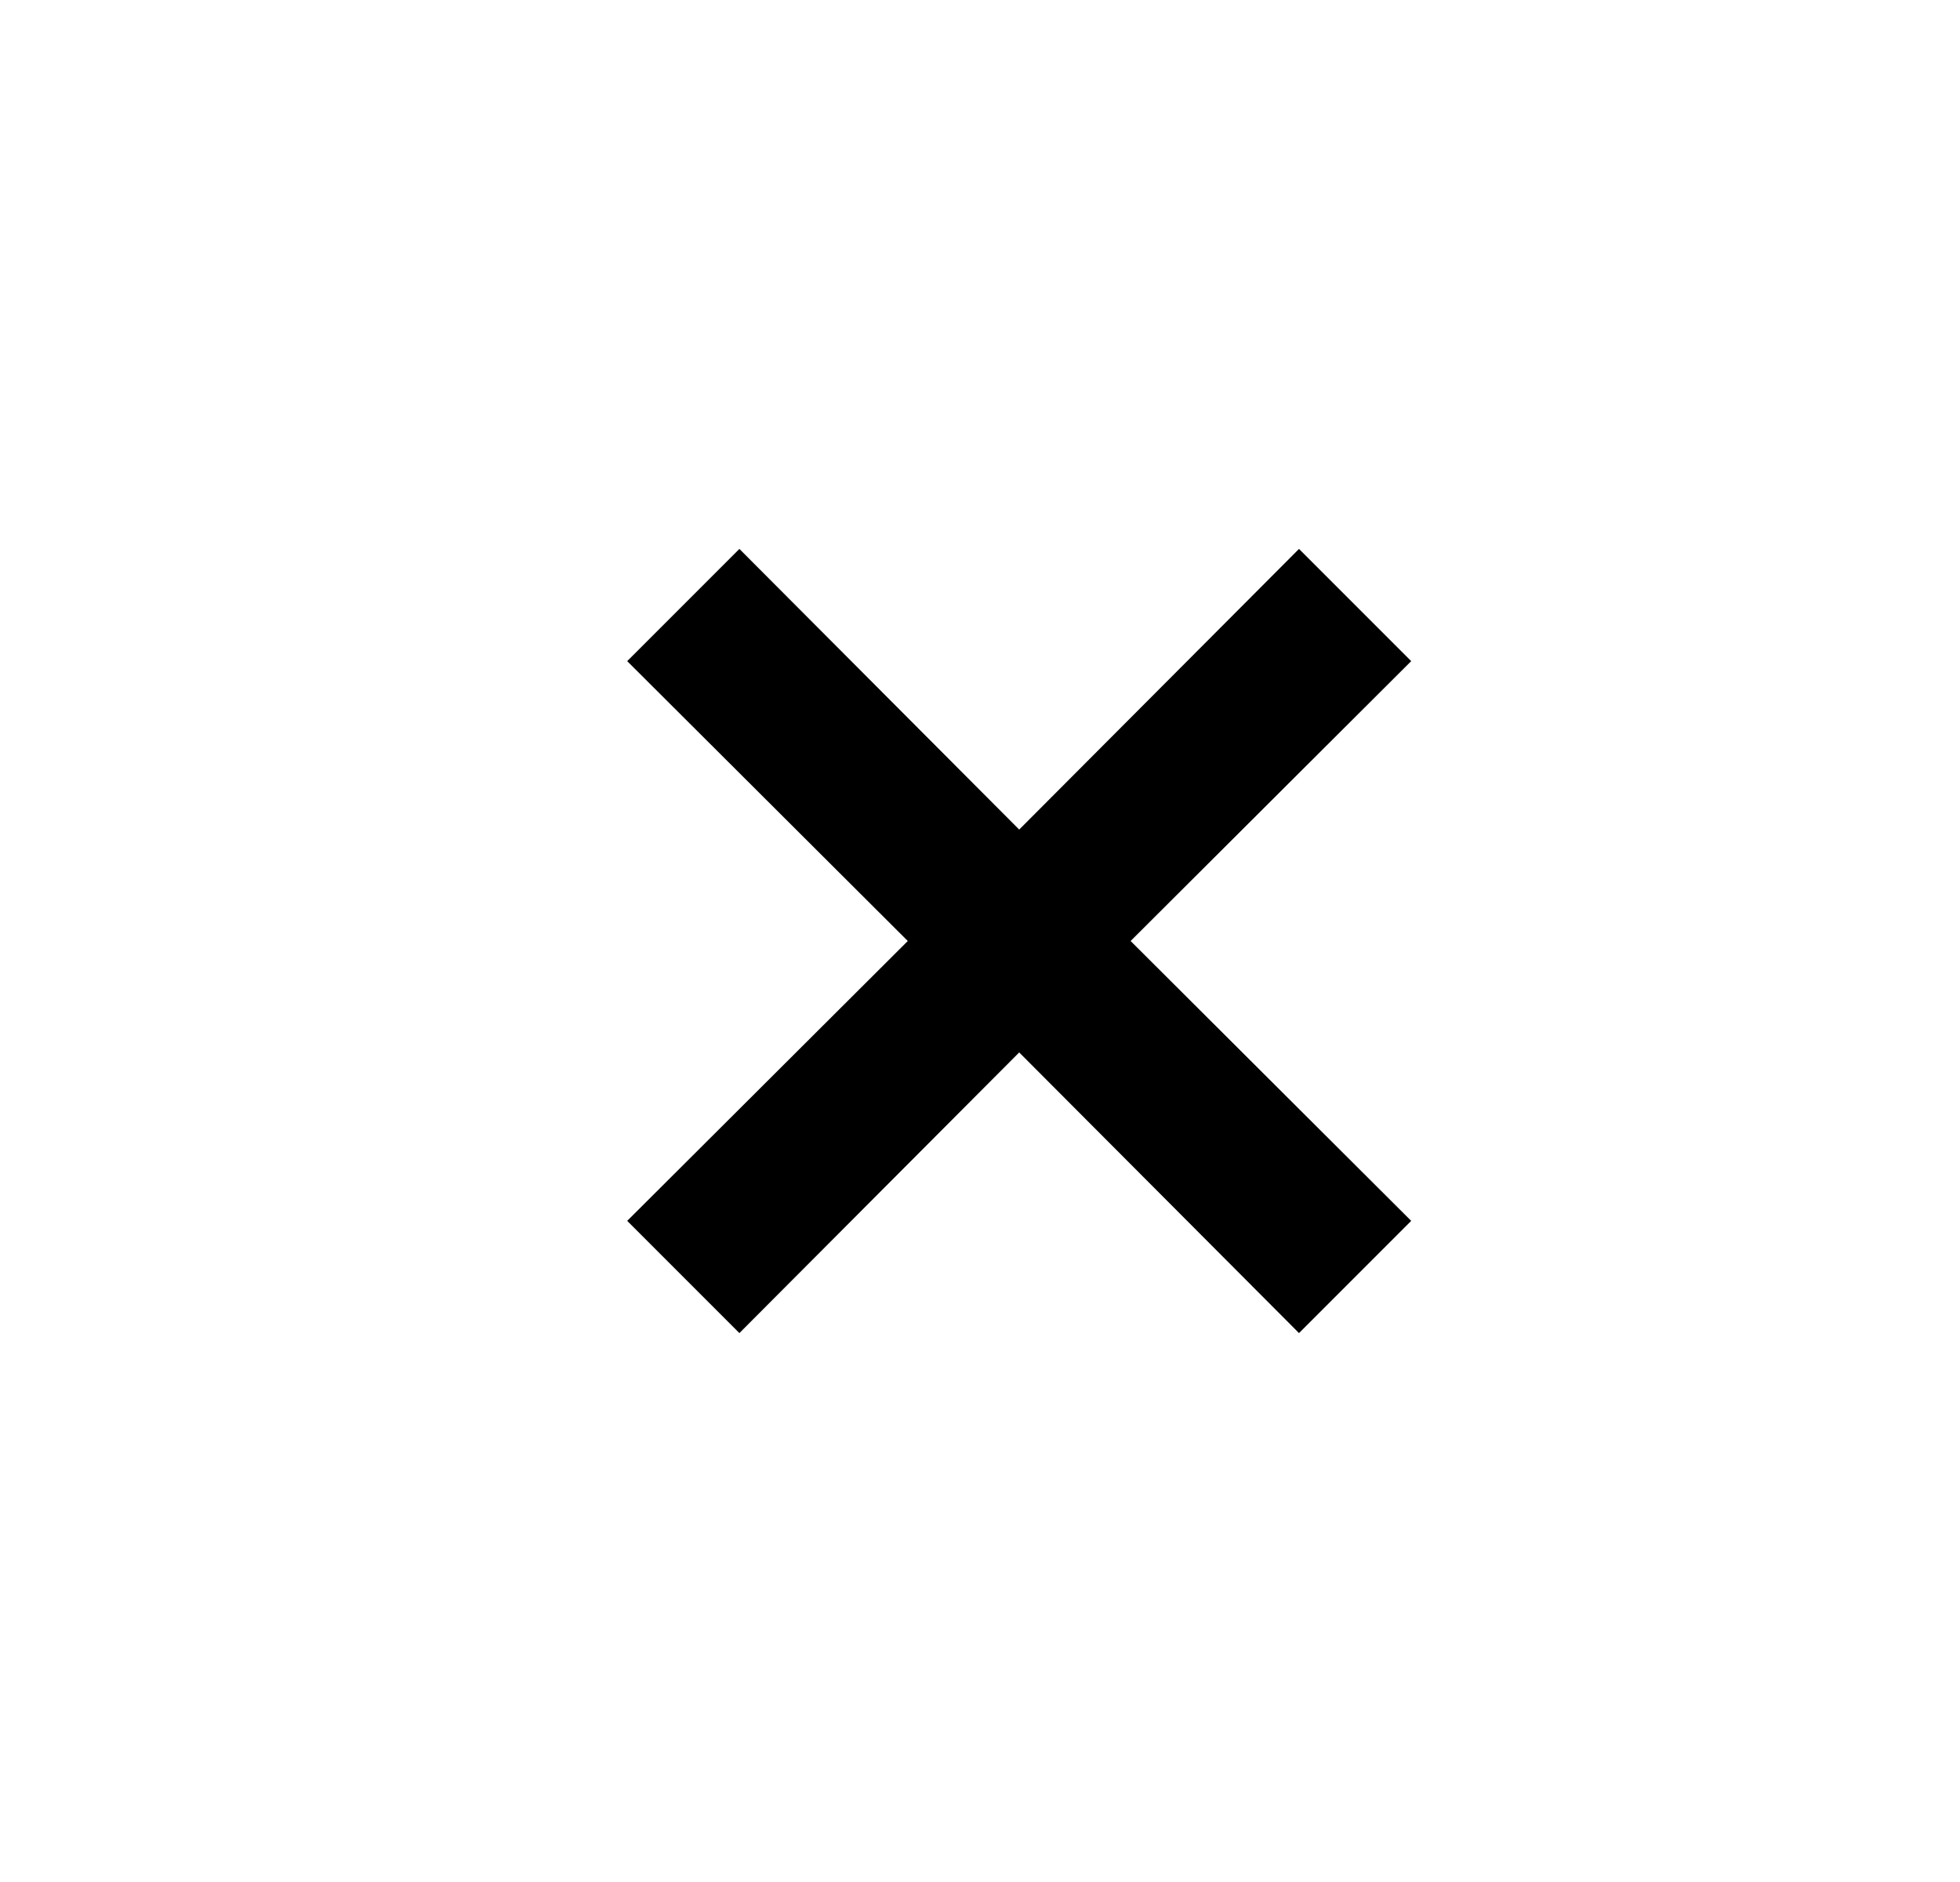 <svg width="25" height="24" viewBox="0 0 25 24" fill="none" xmlns="http://www.w3.org/2000/svg">
<path d="M18 8.431L16.569 7L13 10.579L9.431 7L8 8.431L11.579 12L8 15.569L9.431 17L13 13.421L16.569 17L18 15.569L14.421 12L18 8.431Z" fill="black"/>
</svg>

